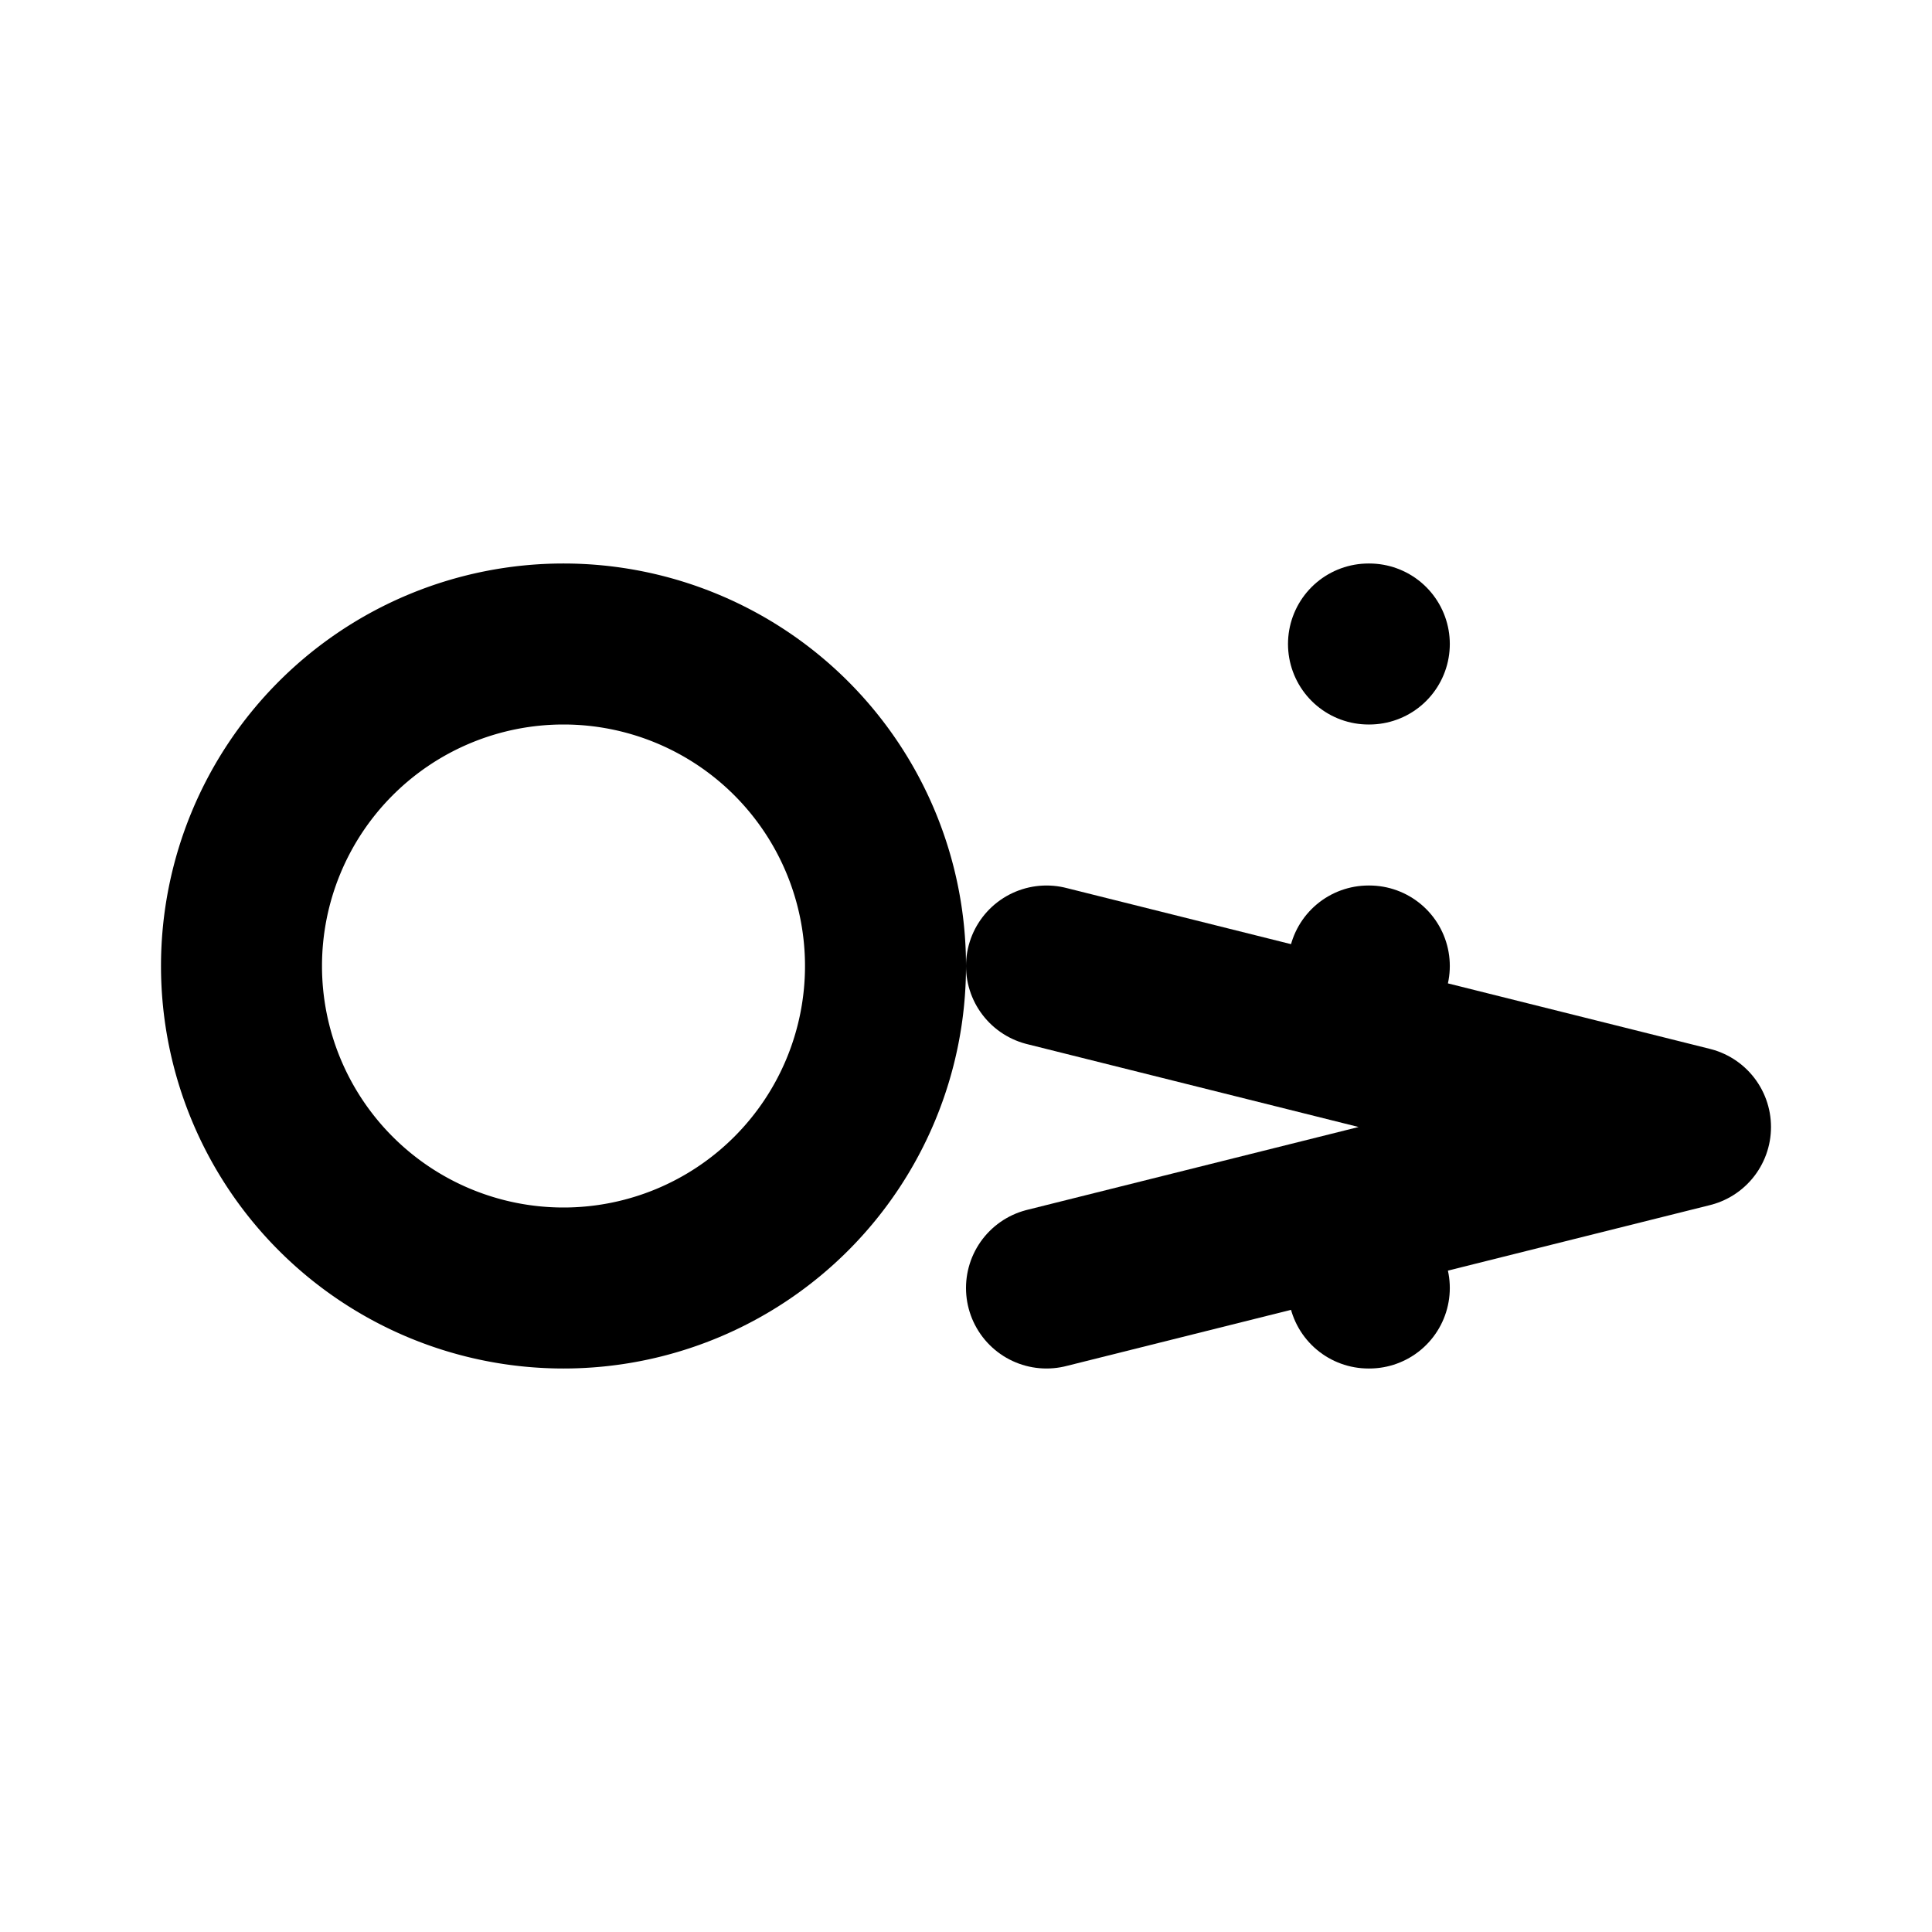 ﻿<?xml version="1.0" encoding="UTF-8"?>
<svg xmlns="http://www.w3.org/2000/svg" width="24" height="24" viewBox="0 0 24 24" fill="none" stroke="currentColor" stroke-width="2" stroke-linecap="round" stroke-linejoin="round">
  <path d="M7 16a4 4 0 1 0 0-8 4 4 0 0 0 0 8Z"></path>
  <path d="M17 12h.01"></path>
  <path d="M17 8h.01"></path>
  <path d="M17 16h.01"></path>
  <path d="m13 12 8 2-8 2"></path>
</svg>